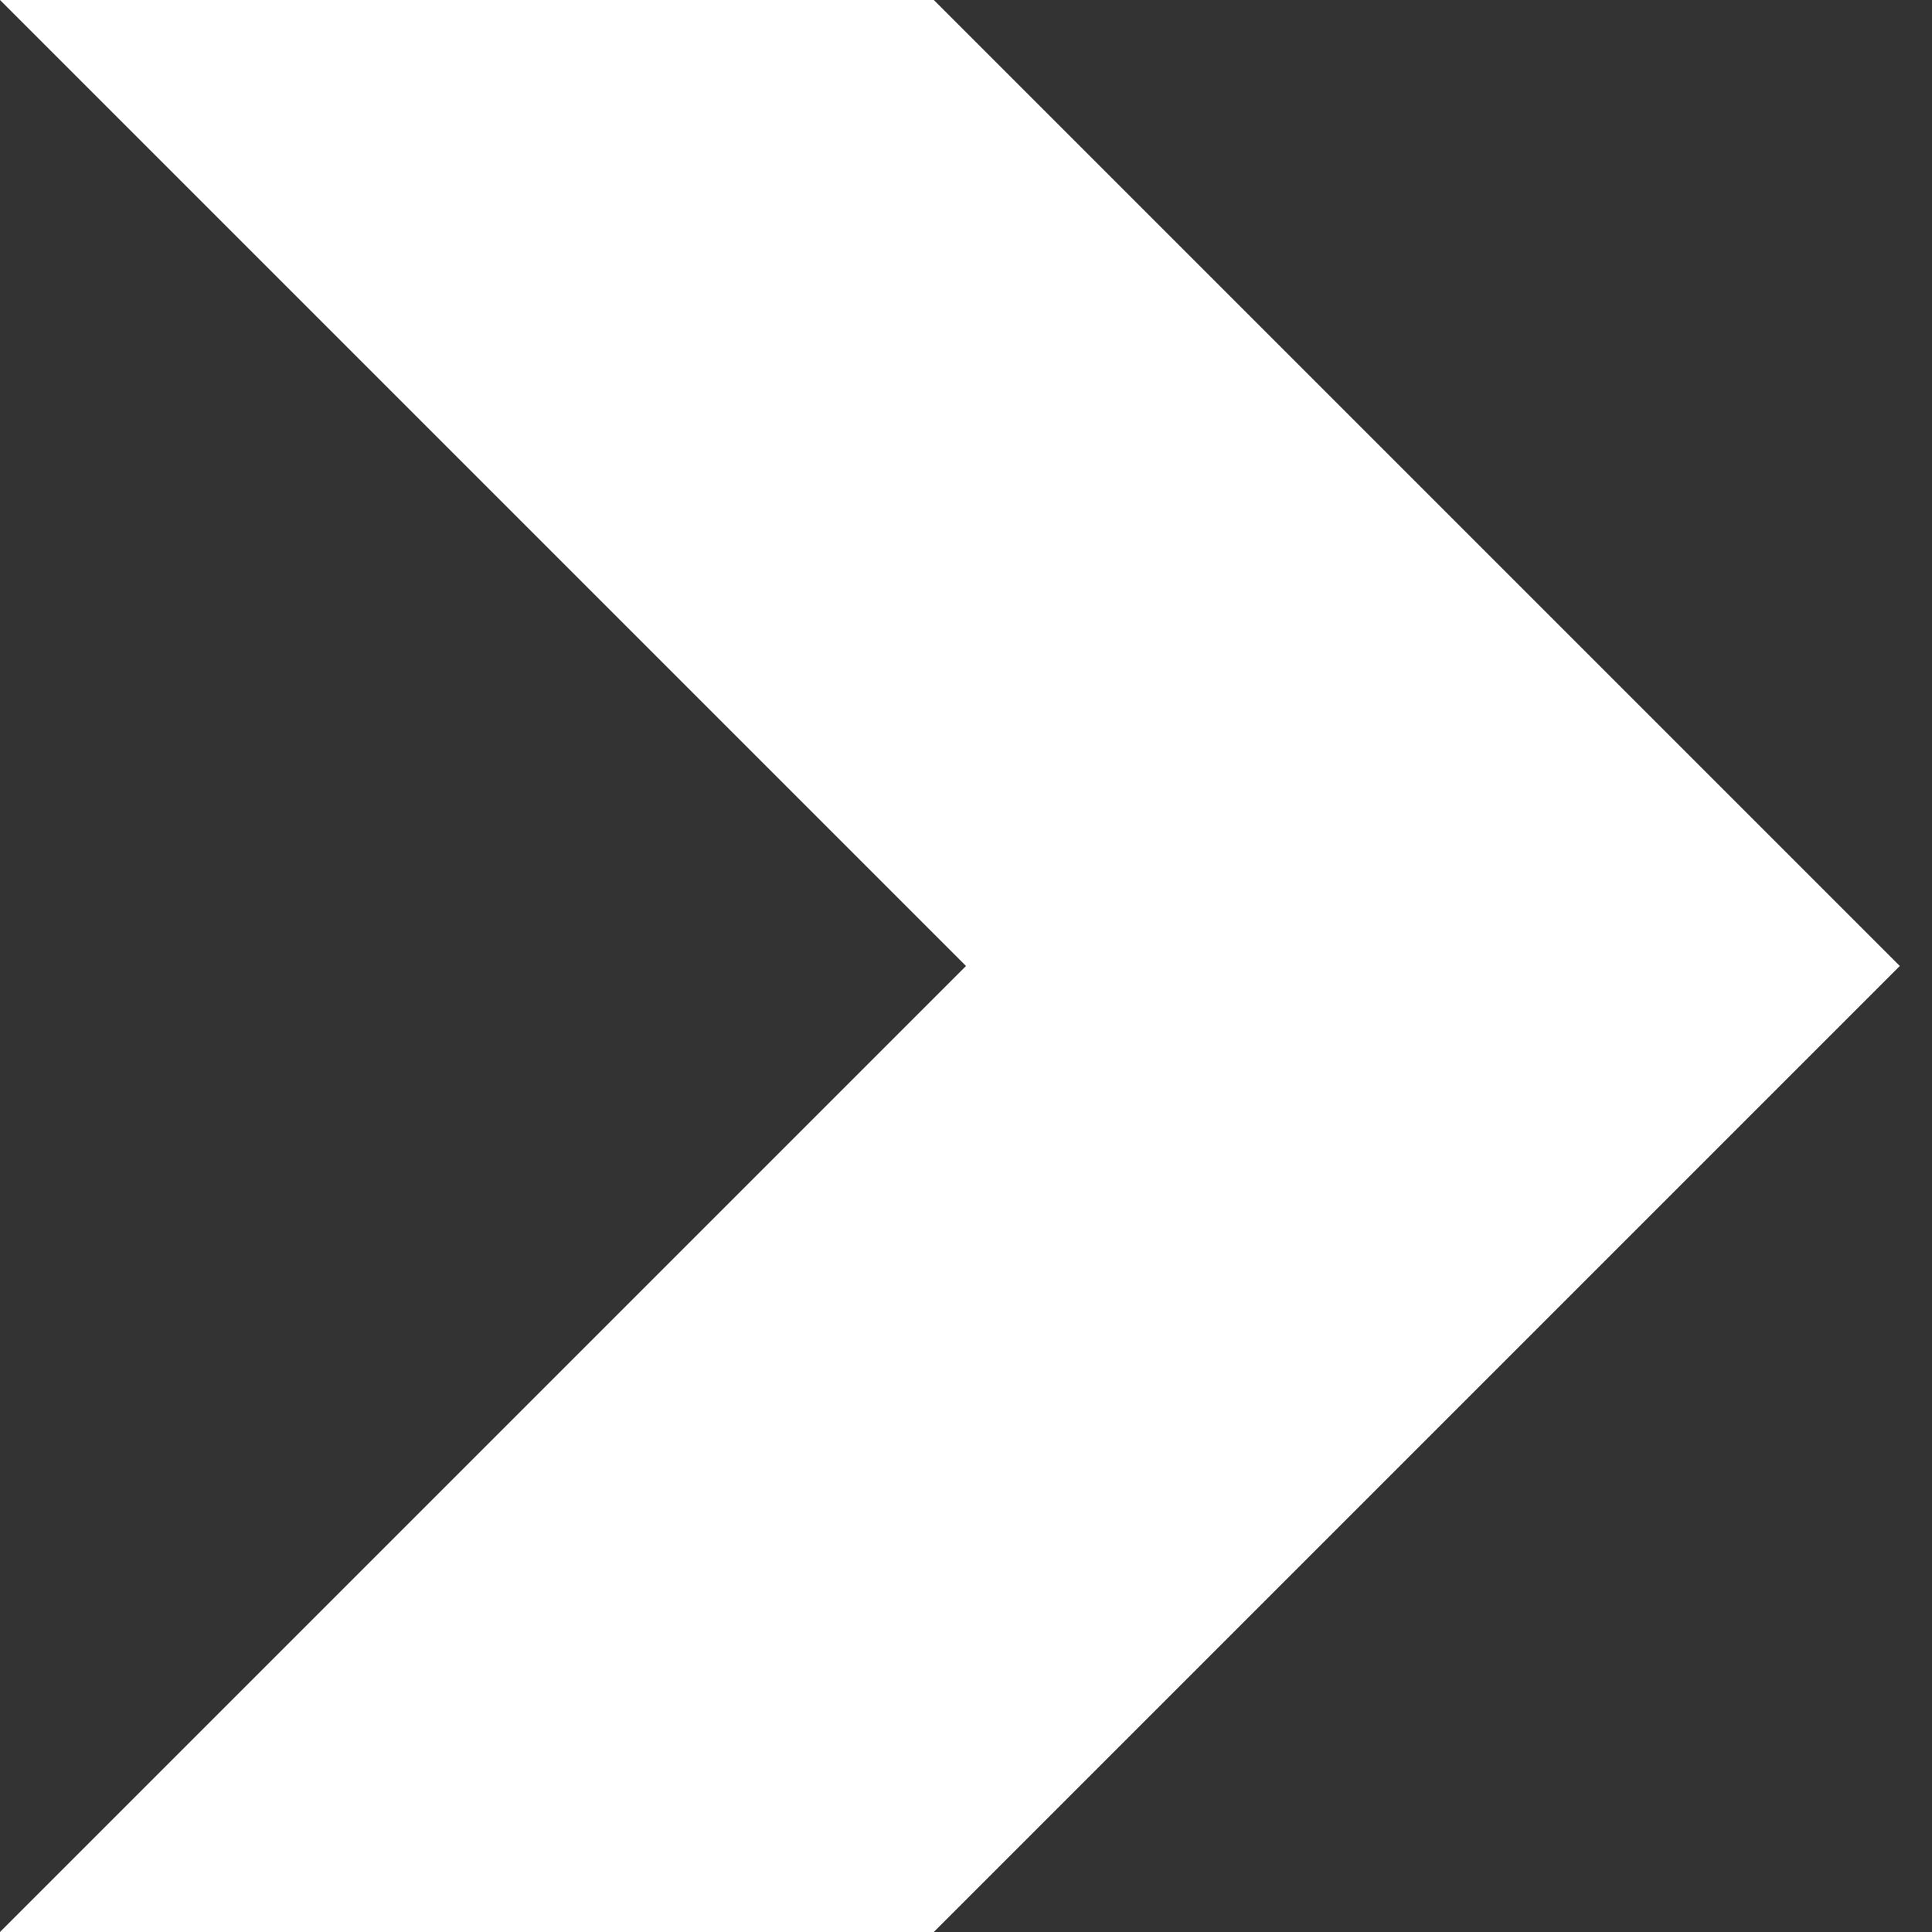 <svg xmlns="http://www.w3.org/2000/svg" fill="none" viewBox="0 0 24 24" height="24" width="24">
<rect x="0" y="0" width="24" height="24" fill="#333333" stroke="none"/>
<path fill="white" d="M12 12L0 0H11.6L23.6 12L11.6 24H0L12 12Z"></path>
</svg>
